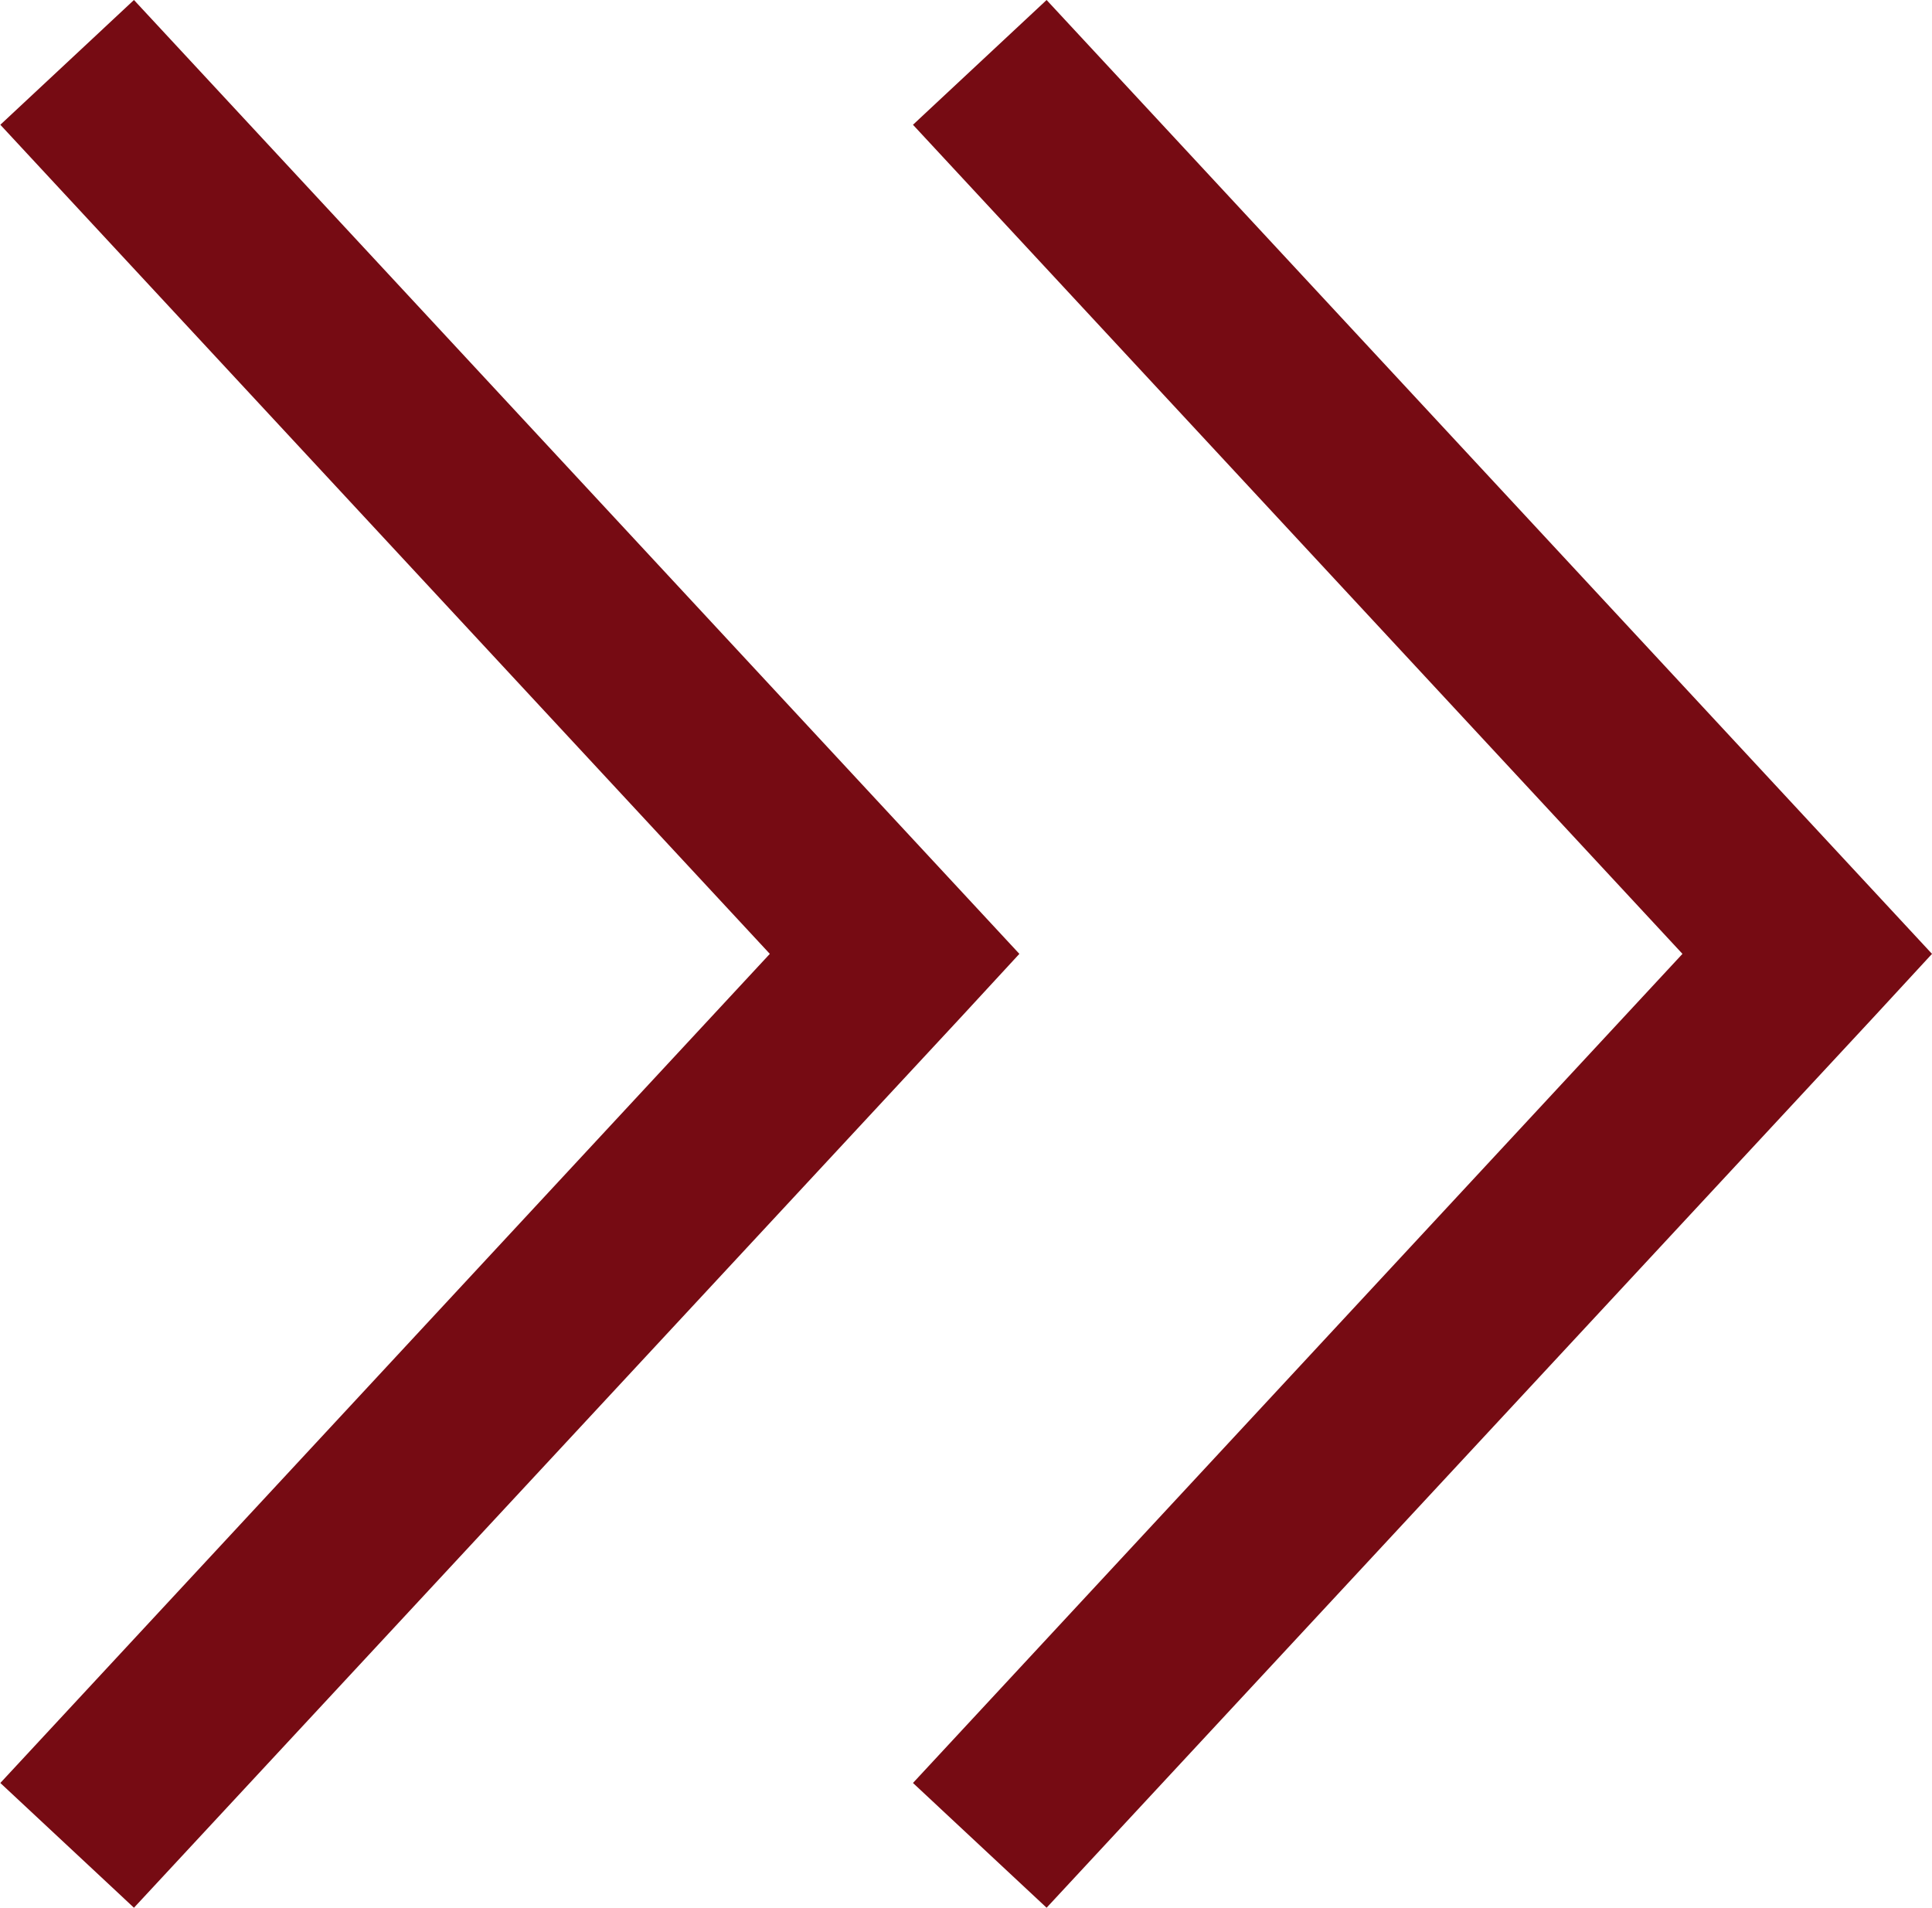 <svg id="Group_2540" data-name="Group 2540" xmlns="http://www.w3.org/2000/svg" width="11.567" height="11.422" viewBox="0 0 11.567 11.422">
  <path id="Path_246" data-name="Path 246" d="M-10.446,0l-.8.747,4.607,4.964-4.607,4.964.8.747,4.956-5.337.345-.374Z" transform="translate(16.712)" fill="#760b13"/>
  <path id="Path_1425" data-name="Path 1425" d="M-10.446,0l-.8.747,4.607,4.964-4.607,4.964.8.747,4.956-5.337.345-.374Z" transform="translate(11.248)" fill="#760b13"/>
</svg>
